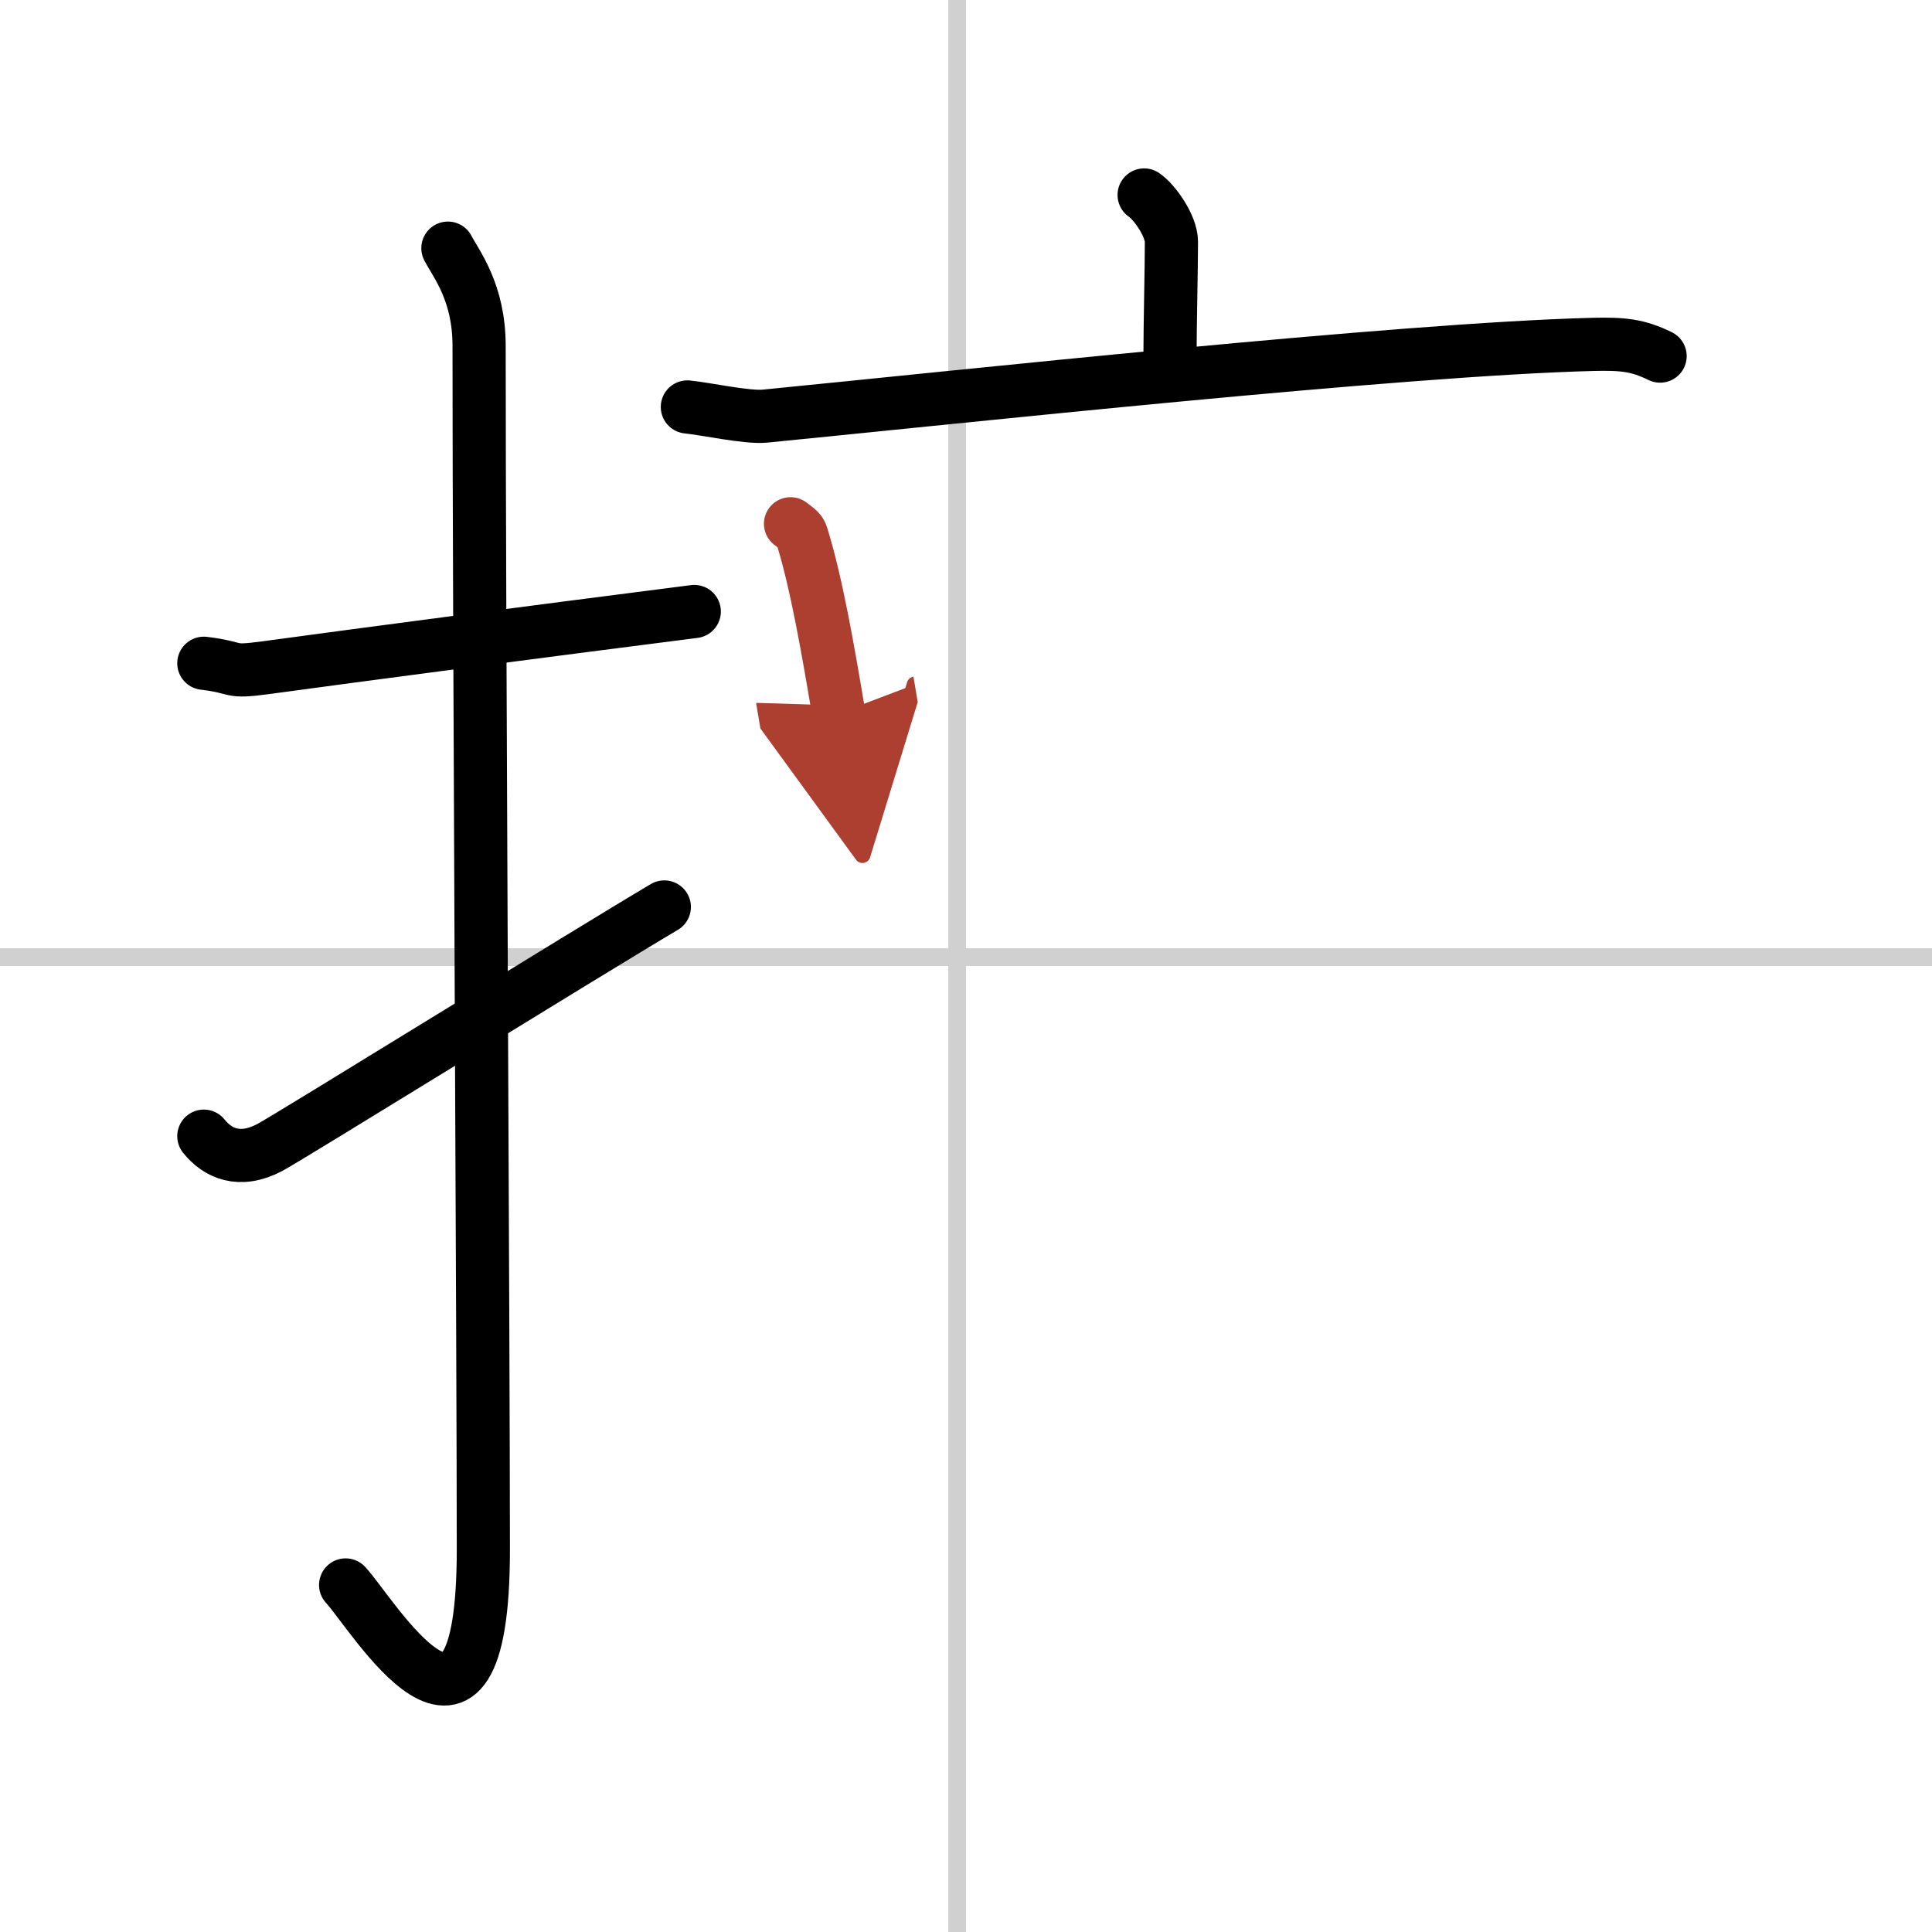 <svg width="400" height="400" viewBox="0 0 109 109" xmlns="http://www.w3.org/2000/svg"><defs><marker id="a" markerWidth="4" orient="auto" refX="1" refY="5" viewBox="0 0 10 10"><polyline points="0 0 10 5 0 10 1 5" fill="#ad3f31" stroke="#ad3f31"/></marker></defs><g fill="none" stroke="#000" stroke-linecap="round" stroke-linejoin="round" stroke-width="3"><rect width="100%" height="100%" fill="#fff" stroke="#fff"/><line x1="54" x2="54" y2="109" stroke="#d0d0d0" stroke-width="1"/><line x2="109" y1="54" y2="54" stroke="#d0d0d0" stroke-width="1"/><path d="m11.5 37.42c2.08 0.25 1.27 0.55 3.5 0.25 5.5-0.75 15-2 24.17-3.17"/><path d="m25.27 14c0.48 0.92 1.76 2.49 1.76 5.52 0 15.23 0.24 56.46 0.24 67.9 0 14.25-6.32 3.53-7.77 2"/><path d="m11.5 64.1c0.78 0.97 2.01 1.54 3.72 0.64 1.01-0.53 17.98-11.04 22.26-13.57"/><path d="m64.55 11c0.58 0.39 1.54 1.74 1.54 2.64 0 1.48-0.08 4.76-0.08 6.38"/><path d="m38.78 22.96c1.02 0.1 3.35 0.61 4.35 0.52 11.08-1.09 35.82-3.77 46.73-4.05 1.69-0.04 2.54 0.04 3.8 0.66"/><path d="m44.6 29.55c0.25 0.2 0.54 0.36 0.62 0.62 0.83 2.63 1.5 6.5 2.1 10.08" marker-end="url(#a)" stroke="#ad3f31"/></g></svg>
